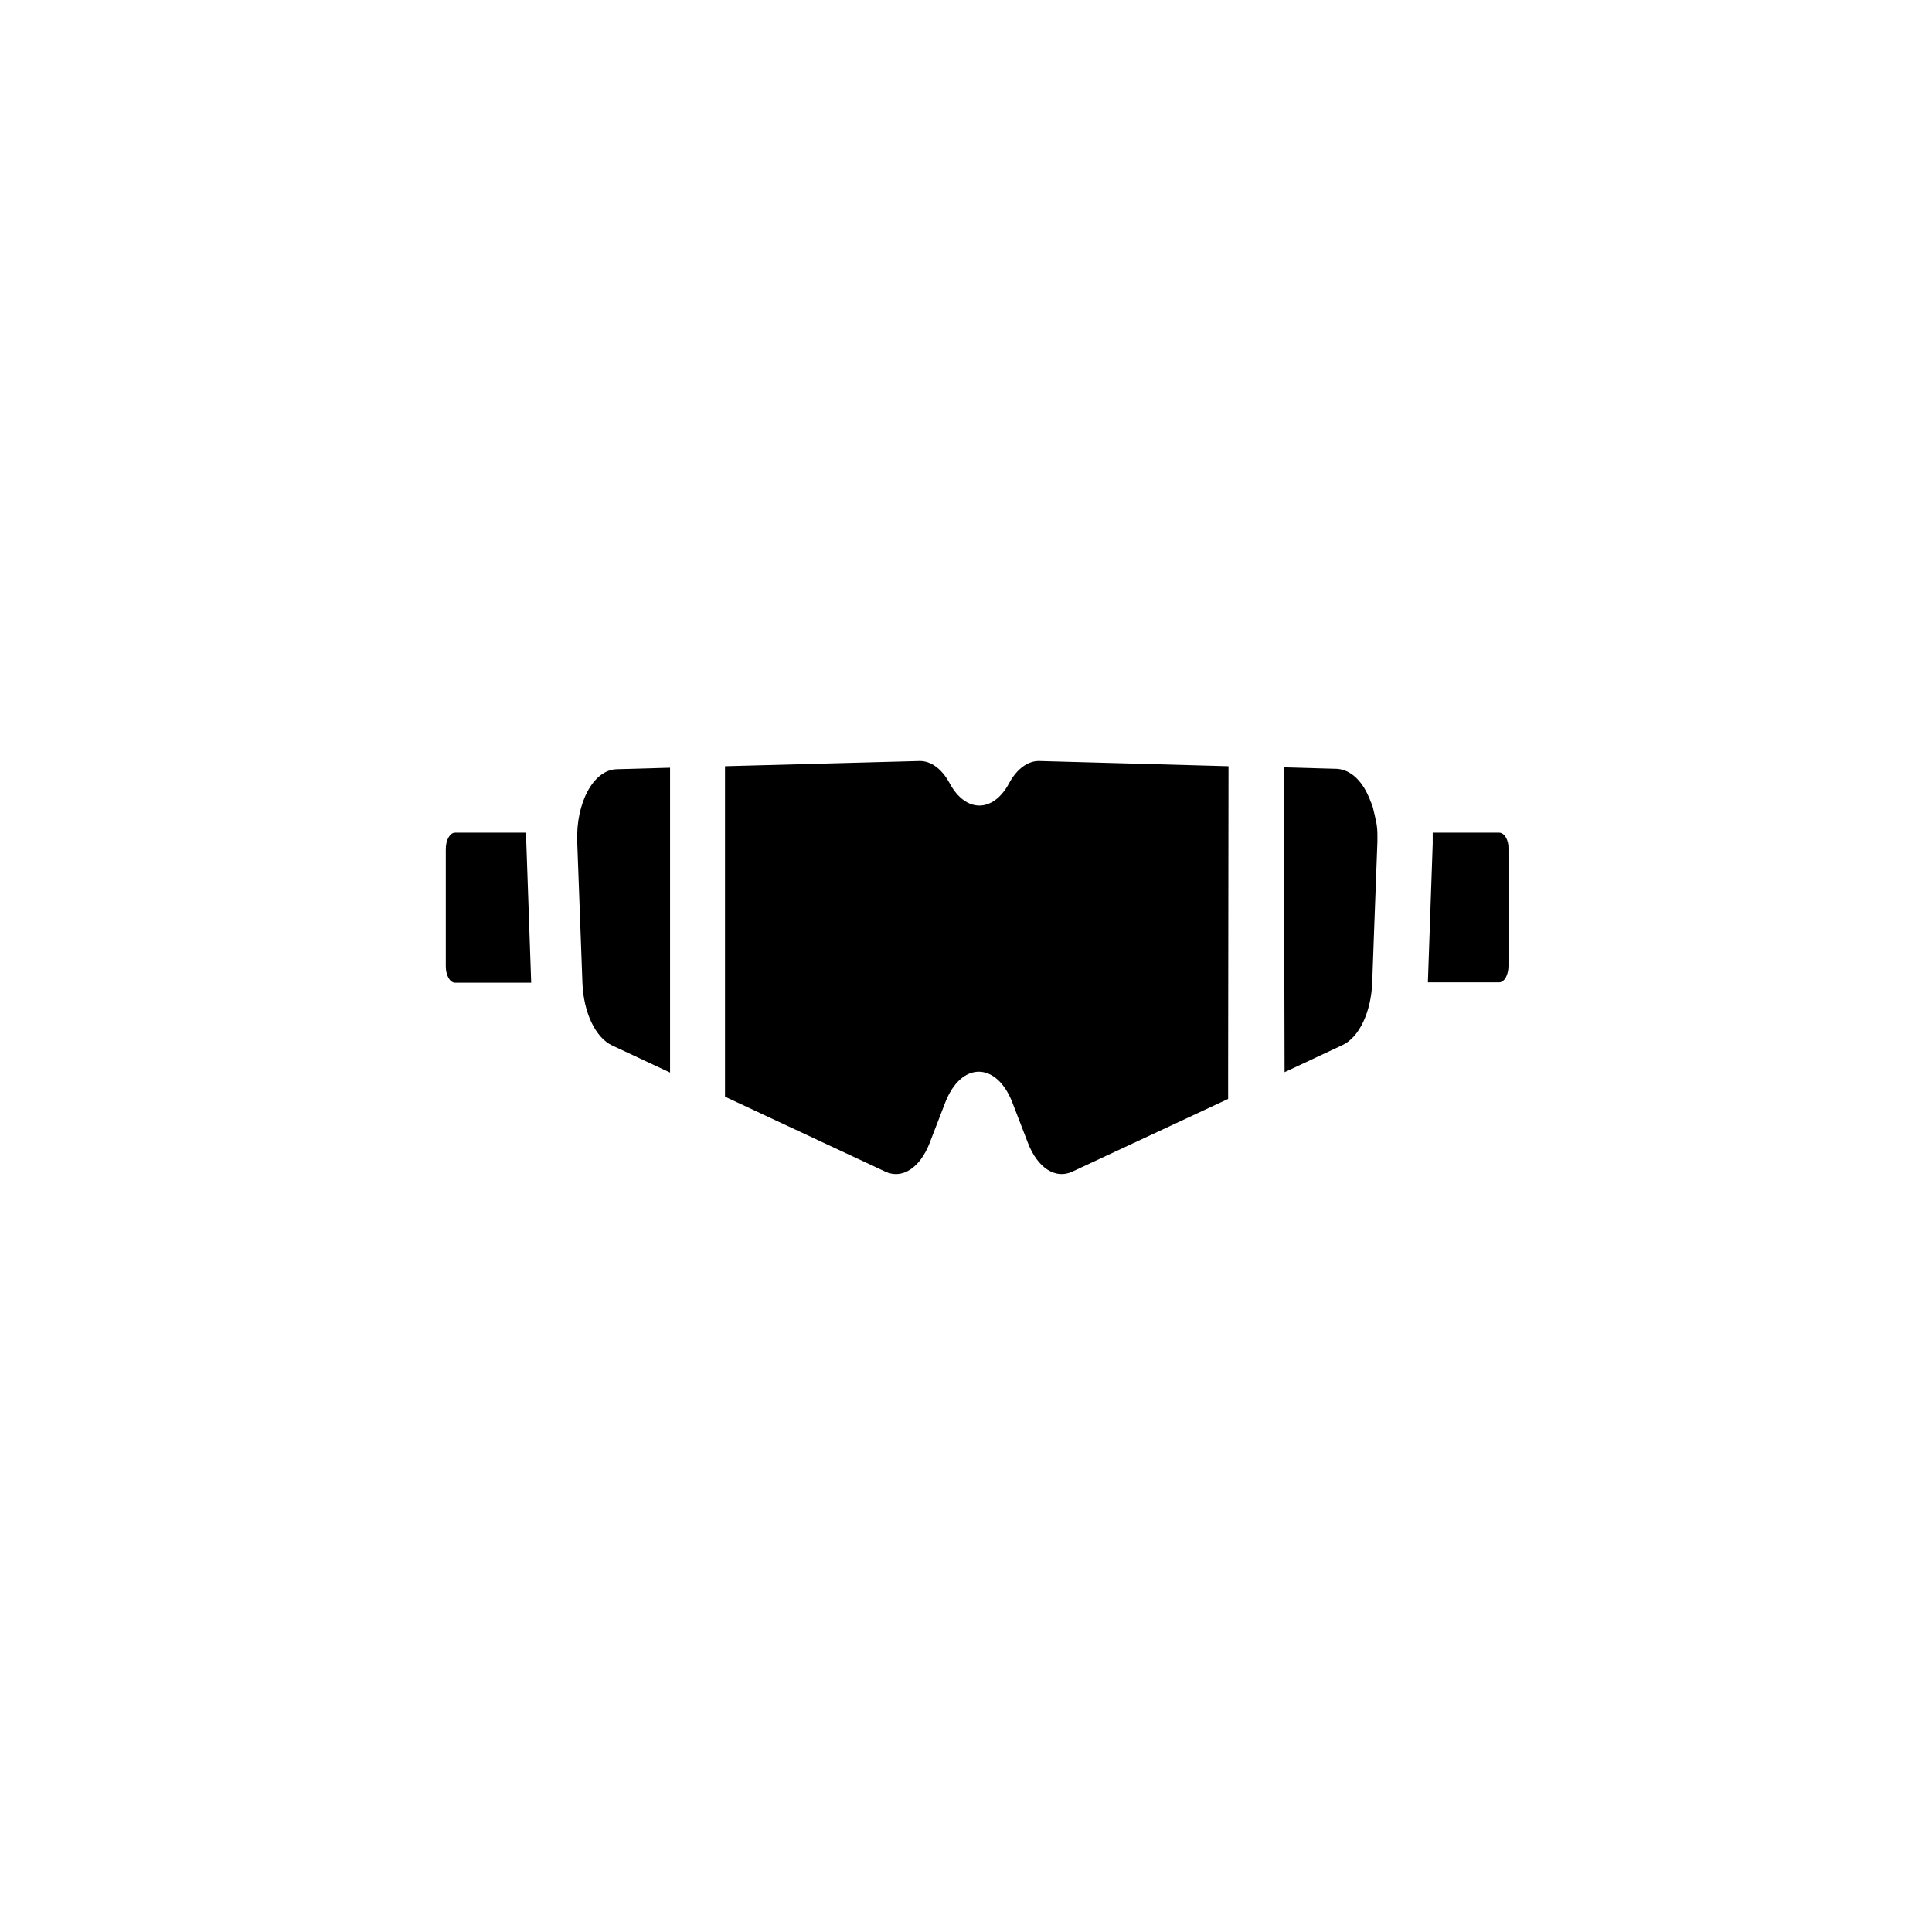 <?xml version="1.0" encoding="UTF-8"?>
<!-- Uploaded to: SVG Repo, www.svgrepo.com, Generator: SVG Repo Mixer Tools -->
<svg fill="#000000" width="800px" height="800px" version="1.1" viewBox="144 144 512 512" xmlns="http://www.w3.org/2000/svg">
 <g>
  <path d="m509.03 365.16c0-1.082-0.098-2.164-0.297-3.246 0-0.098 0-0.297-0.098-0.395-0.098-0.492-0.195-0.887-0.297-1.379 0-0.098 0-0.297-0.098-0.395-0.098-0.492-0.195-0.887-0.297-1.277 0-0.098-0.098-0.297-0.098-0.395-0.098-0.492-0.297-0.887-0.492-1.379 0-0.098 0-0.098-0.098-0.195-0.195-0.492-0.297-0.887-0.492-1.277 0-0.098 0-0.098-0.098-0.195-1.871-4.328-4.922-7.086-8.363-7.281l-14.07-0.395 0.098 39.656 0.098 41.133 15.352-7.184c4.43-2.066 7.578-8.758 7.871-16.531l0.59-16.234 0.789-21.156v-0.395 0.098-1.578z"/>
  <path d="m469.57 347.45v-0.395l-50.086-1.379c-3.051-0.098-6.004 2.066-8.07 5.902-4.231 7.871-11.512 7.871-15.742 0-2.066-3.836-5.019-6.004-8.07-5.902l-51.465 1.379v87.578l42.508 19.875c4.43 2.066 9.152-0.984 11.711-7.578l4.133-10.727c4.231-10.922 13.578-10.922 17.809 0l4.133 10.727c2.559 6.594 7.281 9.645 11.711 7.578l41.328-19.285v-6.789z"/>
  <path d="m296.97 367.13 1.379 37.391c0.297 7.773 3.445 14.465 7.871 16.531l15.352 7.184v-80.785l-14.07 0.395c-6.199 0.098-10.926 8.855-10.531 19.285z"/>
  <path d="m283.39 364.67h-18.793c-1.379 0-2.461 1.969-2.461 4.328v31.094c0 2.363 1.082 4.328 2.461 4.328h20.172l-1.277-36.703c-0.102-1.078-0.102-2.062-0.102-3.047z"/>
  <path d="m541.3 364.67h-17.613v2.953l-1.277 36.703h18.895c1.379 0 2.461-1.969 2.461-4.328v-31.094c0.094-2.266-1.086-4.234-2.465-4.234z"/>
 </g>
</svg>